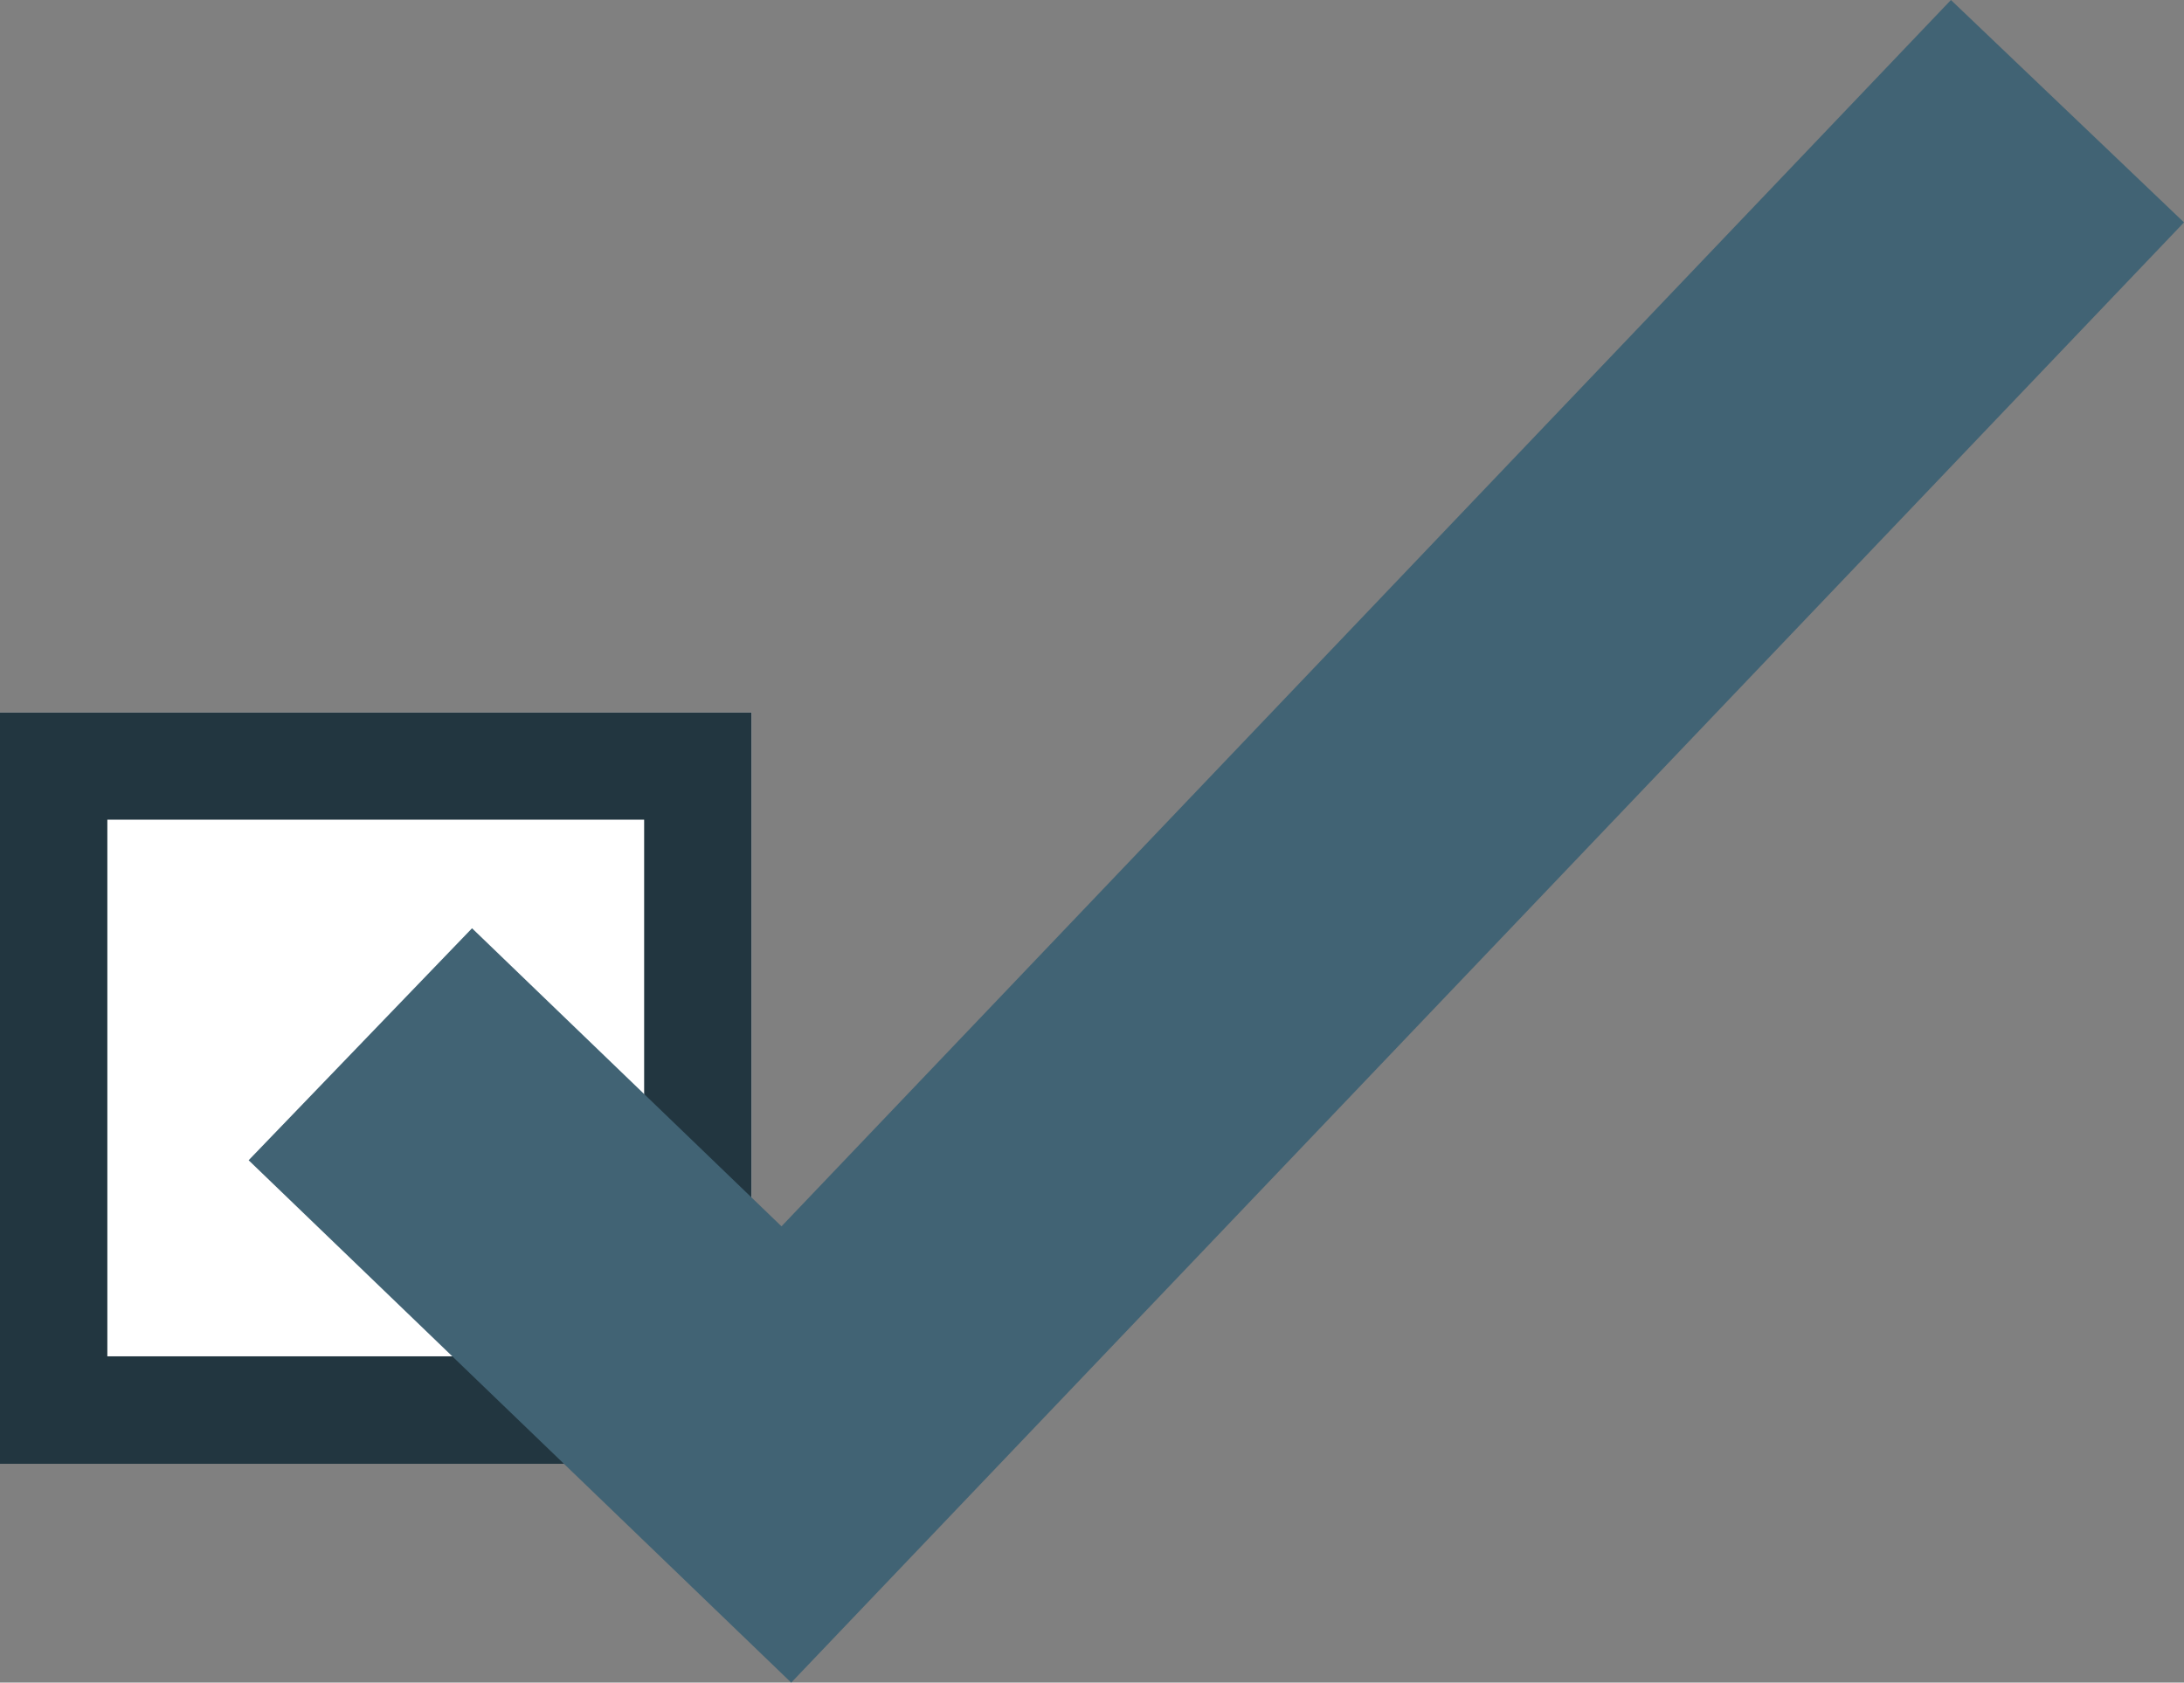 <svg xmlns="http://www.w3.org/2000/svg" width="34.363" height="26.481" viewBox="0 0 34.363 26.481">
  <rect x="0" y="0" width="34.363" height="26.481" fill="#808080" stroke="none"/>
  <g id="Group_2672" data-name="Group 2672" transform="translate(0 0)">
    <rect id="Rectangle_4142" data-name="Rectangle 4142" width="11.824" height="11.824" transform="translate(0 11.213)" fill="#fff"/>
    <path id="Path_3721" data-name="Path 3721" d="M1.689,8.325h8.446v8.446H1.689ZM0,18.462H11.824V6.638H0Z" transform="translate(0 4.575)" fill="#223640"/>
    <path id="Path_3722" data-name="Path 3722" d="M29.1,0,10.7,19.3,5.831,14.609,2.316,18.26l8.537,8.221L32.767,3.5Z" transform="translate(1.596)" fill="#416374"/>
  </g>
</svg>
